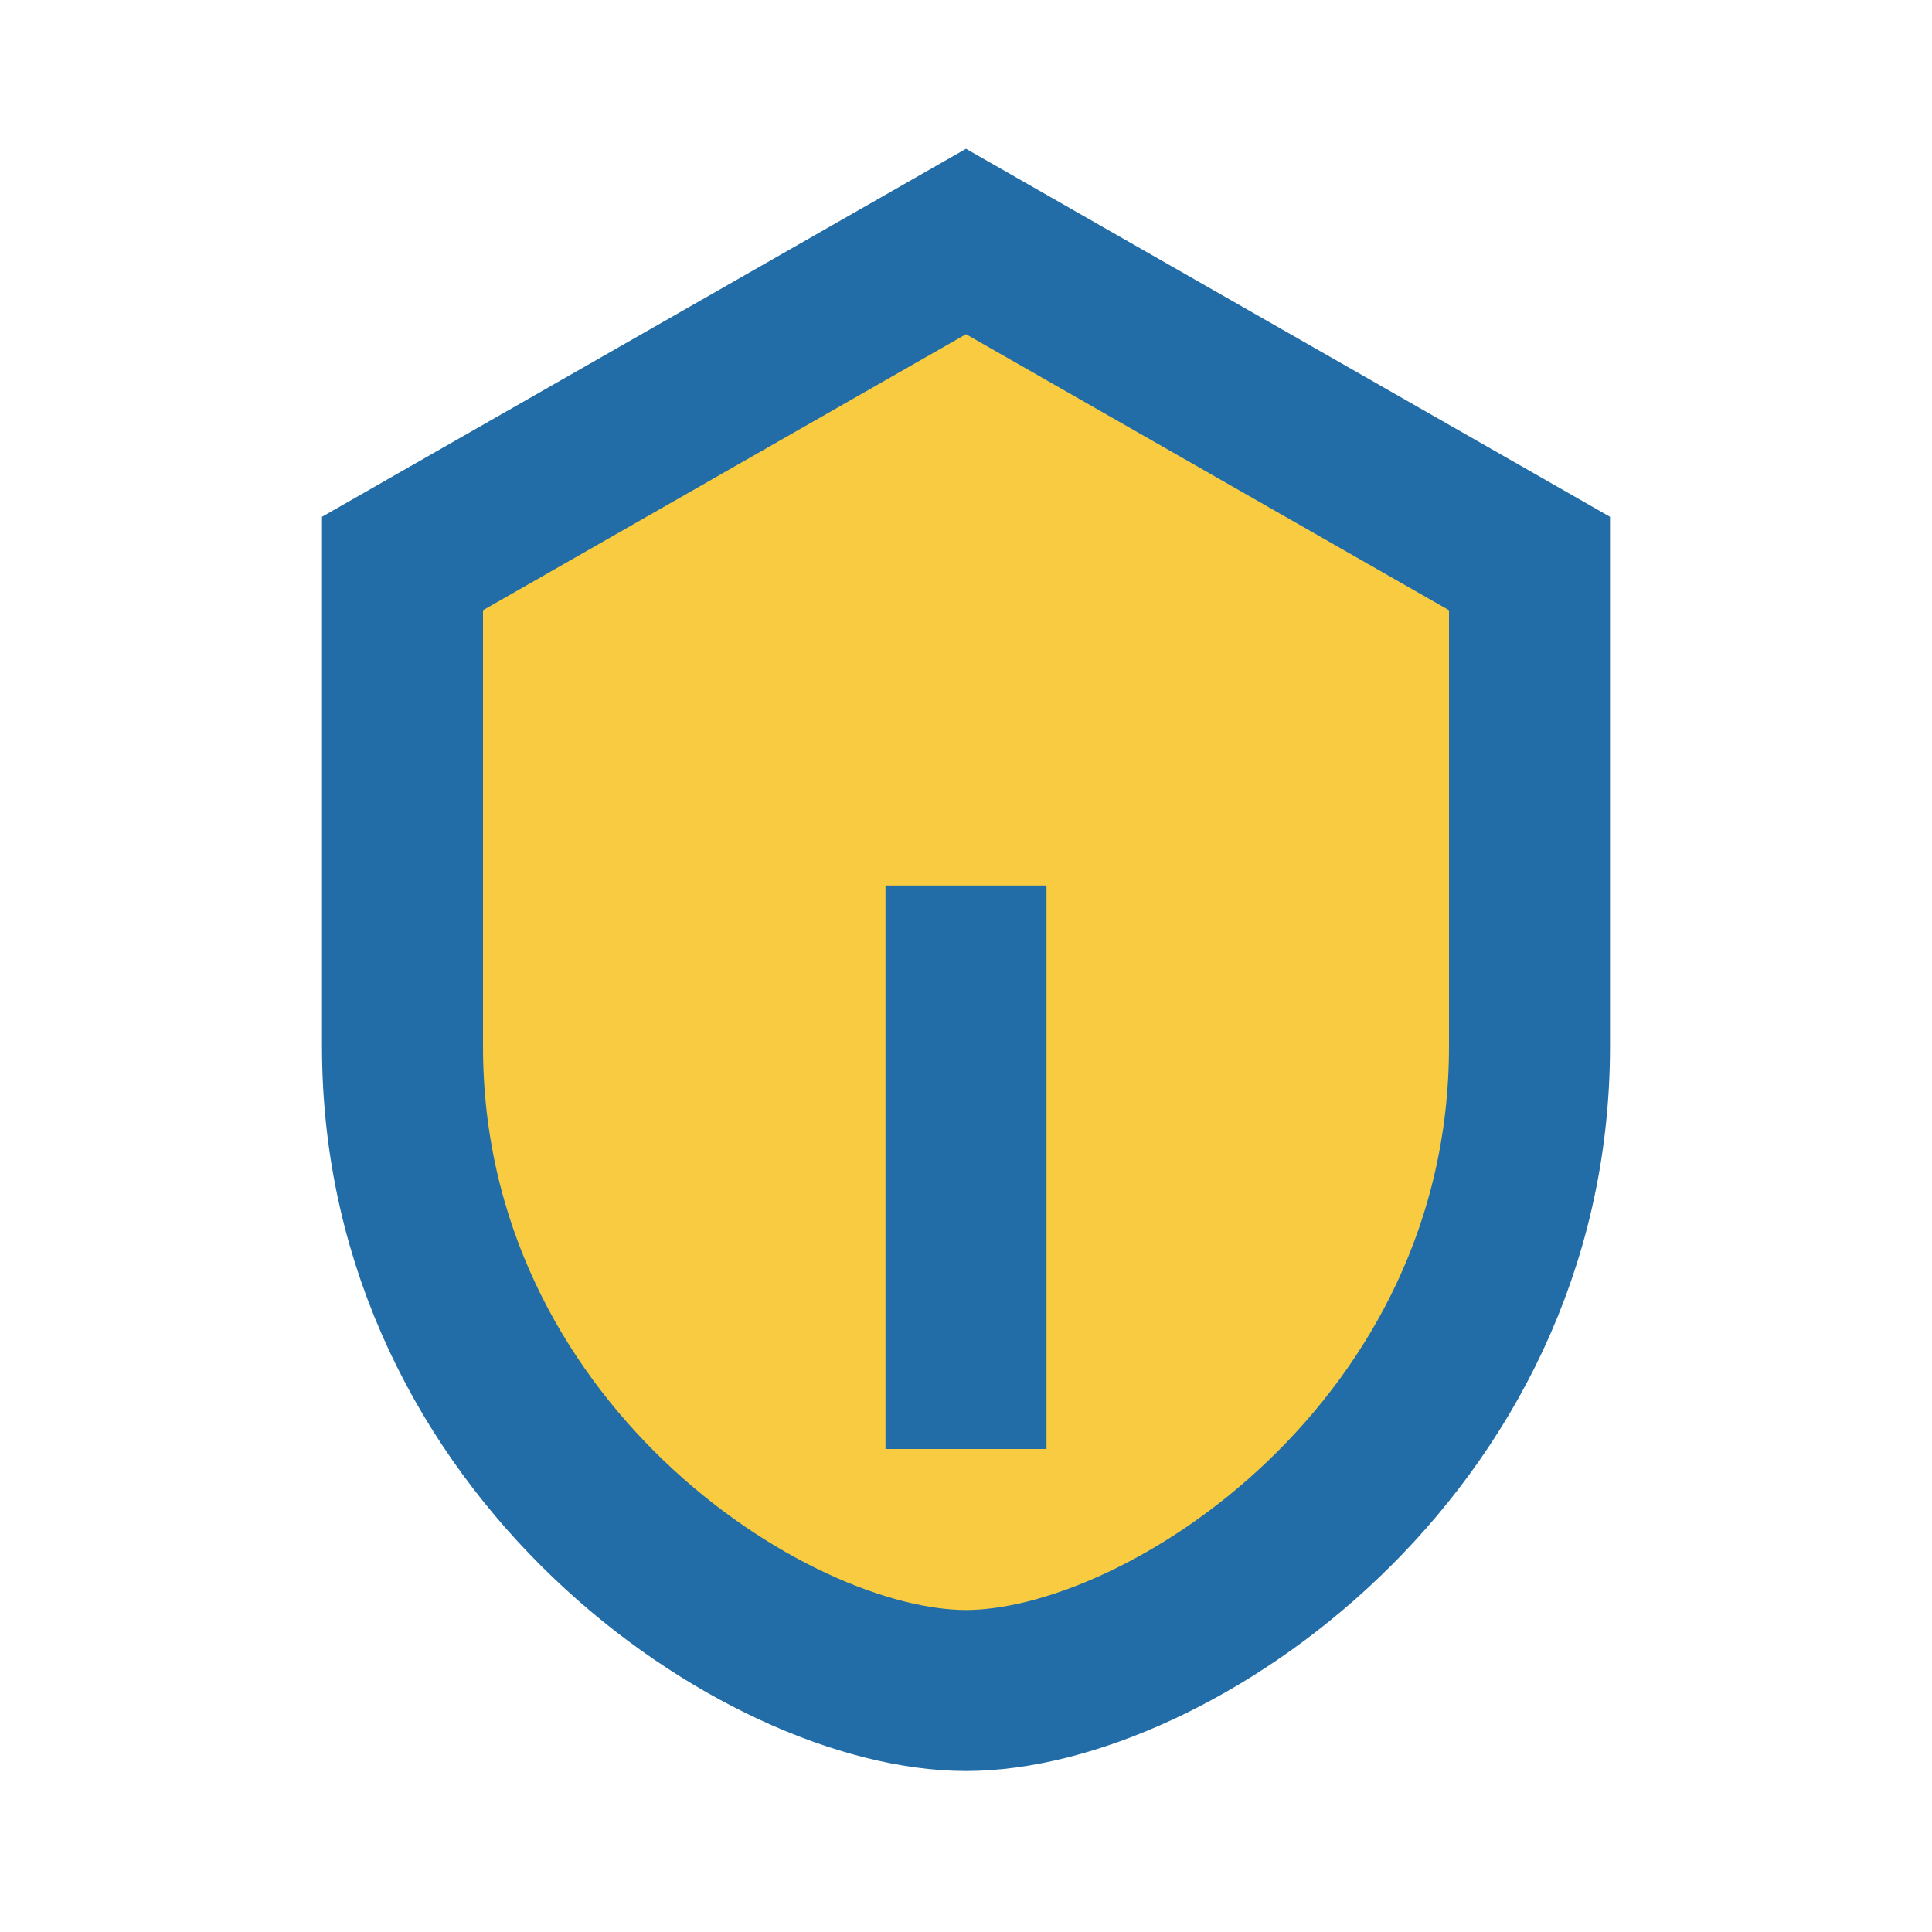 <?xml version="1.0" encoding="UTF-8"?>
<svg xmlns="http://www.w3.org/2000/svg" width="24" height="24" viewBox="0 0 24 24"><path d="M12 3l7 4v6c0 5-4.5 8-7 8s-7-3-7-8V7l7-4z" fill="#F9CB40" stroke="#226DA7" stroke-width="2"/><path d="M12 11v7" stroke="#226DA7" stroke-width="2"/></svg>